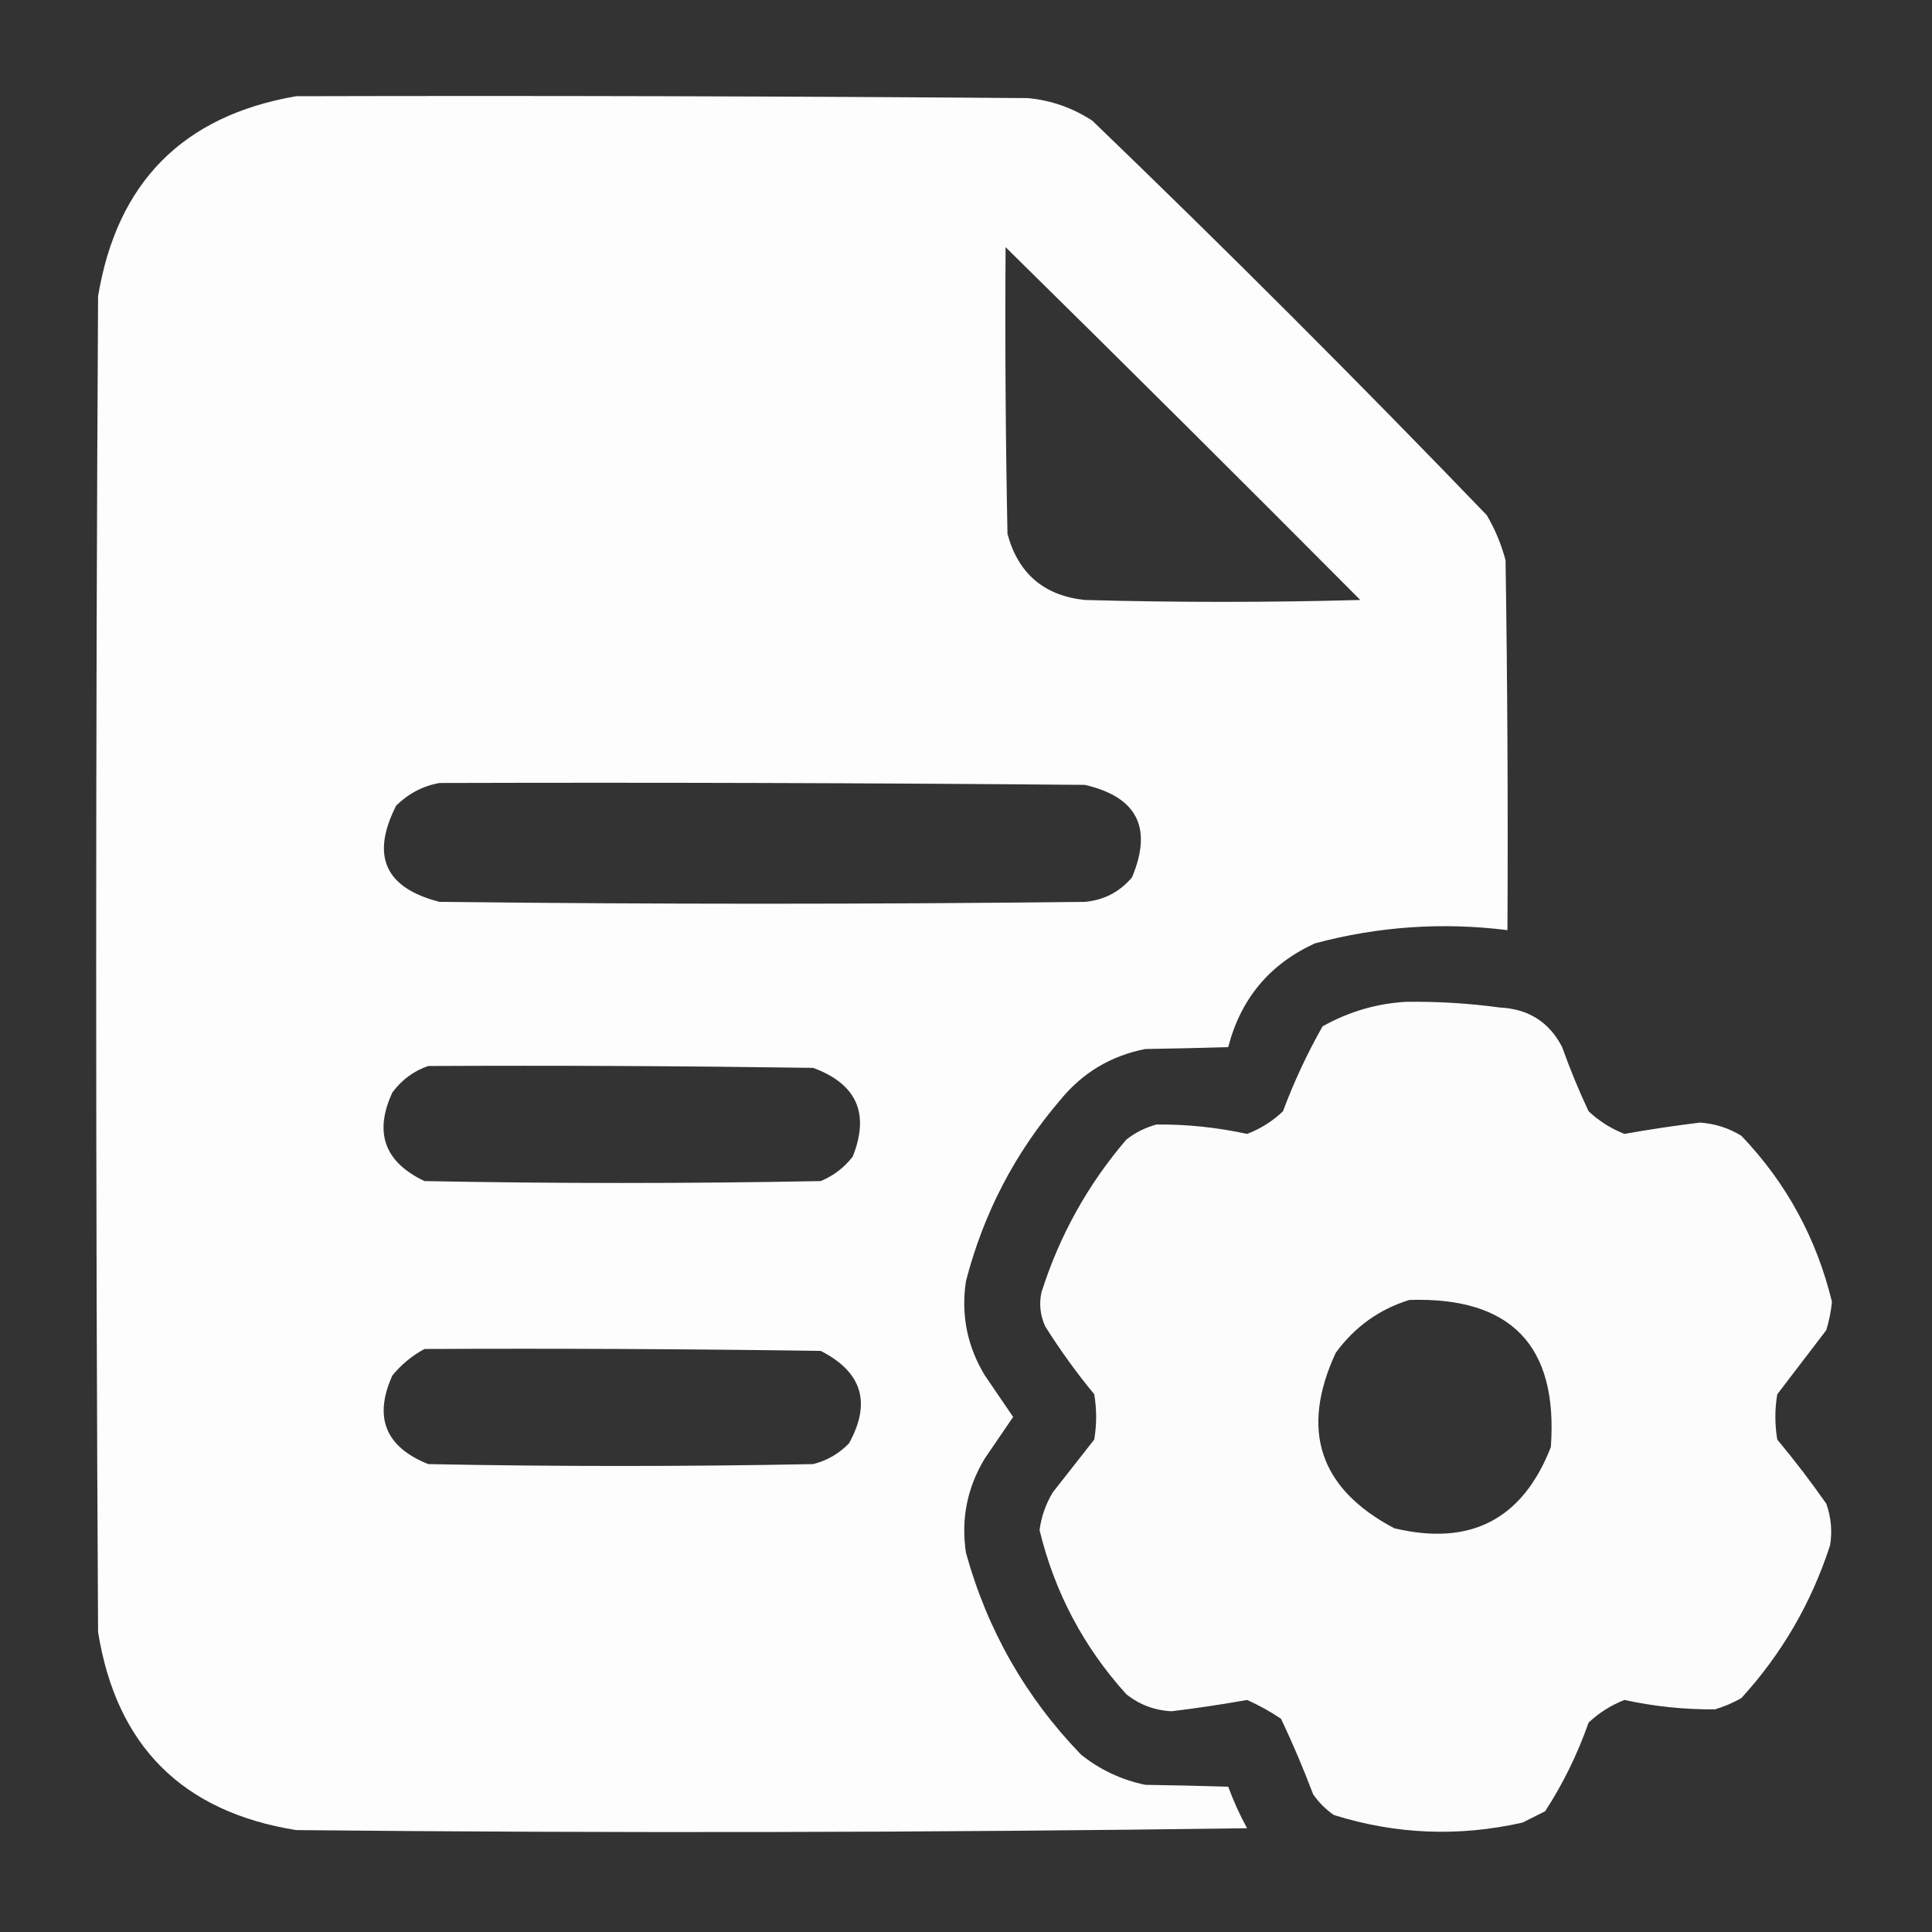 <?xml version="1.0" encoding="UTF-8"?> <svg xmlns="http://www.w3.org/2000/svg" width="55" height="55" viewBox="0 0 55 55" fill="none"><rect x="0" y="0" width="55" height="55" fill="#333333" stroke="none"/><path opacity="0.987" fill-rule="evenodd" clip-rule="evenodd" d="M8.432 2.739C15.378 2.721 22.325 2.739 29.271 2.793C29.932 2.858 30.541 3.073 31.098 3.437C34.911 7.108 38.653 10.85 42.323 14.663C42.562 15.068 42.741 15.498 42.86 15.952C42.914 19.461 42.932 22.97 42.914 26.479C41.06 26.248 39.234 26.373 37.436 26.855C36.147 27.442 35.323 28.427 34.965 29.809C34.182 29.833 33.394 29.851 32.602 29.863C31.621 30.058 30.815 30.541 30.185 31.313C28.895 32.818 28 34.536 27.499 36.47C27.354 37.429 27.533 38.324 28.036 39.155C28.306 39.553 28.575 39.947 28.842 40.337C28.575 40.726 28.306 41.12 28.036 41.518C27.533 42.349 27.354 43.244 27.499 44.204C28.106 46.403 29.198 48.318 30.775 49.951C31.314 50.381 31.922 50.668 32.602 50.81C33.394 50.822 34.182 50.84 34.965 50.864C35.114 51.271 35.293 51.665 35.502 52.046C26.479 52.171 17.455 52.189 8.432 52.099C5.191 51.58 3.311 49.7 2.792 46.46C2.72 33.784 2.72 21.108 2.792 8.432C3.33 5.191 5.21 3.293 8.432 2.739ZM28.627 7.036C32.007 10.362 35.373 13.71 38.725 17.08C36.111 17.152 33.497 17.152 30.883 17.08C29.721 16.957 28.987 16.33 28.681 15.2C28.627 12.479 28.609 9.758 28.627 7.036ZM12.514 22.29C18.637 22.272 24.76 22.29 30.883 22.344C32.37 22.686 32.818 23.563 32.226 24.976C31.875 25.392 31.427 25.625 30.883 25.674C24.76 25.745 18.637 25.745 12.514 25.674C10.962 25.28 10.55 24.367 11.278 22.934C11.634 22.587 12.045 22.372 12.514 22.29ZM12.191 30.347C15.844 30.329 19.496 30.347 23.148 30.4C24.388 30.856 24.764 31.697 24.276 32.925C24.033 33.24 23.729 33.472 23.363 33.623C19.604 33.695 15.844 33.695 12.084 33.623C10.945 33.082 10.641 32.241 11.171 31.099C11.443 30.735 11.783 30.484 12.191 30.347ZM12.084 38.403C15.844 38.385 19.604 38.403 23.363 38.457C24.542 39.056 24.81 39.933 24.169 41.089C23.887 41.382 23.547 41.579 23.148 41.68C19.496 41.751 15.844 41.751 12.191 41.68C10.972 41.192 10.631 40.35 11.171 39.155C11.43 38.841 11.735 38.59 12.084 38.403Z" fill="white"></path><path opacity="0.981" fill-rule="evenodd" clip-rule="evenodd" d="M40.014 28.52C40.913 28.507 41.808 28.561 42.699 28.682C43.514 28.721 44.105 29.097 44.472 29.81C44.693 30.431 44.943 31.039 45.224 31.636C45.521 31.914 45.861 32.129 46.244 32.28C46.955 32.153 47.672 32.046 48.393 31.958C48.817 31.986 49.211 32.111 49.574 32.334C50.853 33.673 51.712 35.249 52.152 37.06C52.124 37.334 52.071 37.603 51.991 37.866C51.526 38.475 51.06 39.084 50.595 39.692C50.523 40.122 50.523 40.552 50.595 40.981C51.086 41.571 51.552 42.179 51.991 42.808C52.128 43.194 52.164 43.588 52.099 43.989C51.568 45.628 50.726 47.078 49.574 48.34C49.336 48.477 49.085 48.584 48.822 48.662C47.954 48.669 47.095 48.579 46.244 48.394C45.861 48.545 45.521 48.76 45.224 49.038C44.91 49.934 44.498 50.776 43.988 51.562C43.773 51.67 43.559 51.777 43.344 51.885C41.529 52.295 39.739 52.223 37.973 51.67C37.74 51.509 37.543 51.312 37.382 51.079C37.106 50.35 36.802 49.633 36.469 48.931C36.164 48.724 35.842 48.545 35.502 48.394C34.791 48.521 34.075 48.628 33.353 48.716C32.871 48.692 32.441 48.531 32.065 48.232C30.848 46.888 30.024 45.331 29.594 43.56C29.644 43.176 29.77 42.818 29.97 42.485C30.364 41.984 30.758 41.483 31.151 40.981C31.223 40.552 31.223 40.122 31.151 39.692C30.644 39.078 30.179 38.433 29.755 37.759C29.613 37.447 29.577 37.124 29.648 36.792C30.16 35.175 30.966 33.725 32.065 32.441C32.321 32.242 32.607 32.098 32.924 32.012C33.792 32.005 34.651 32.095 35.502 32.28C35.888 32.133 36.228 31.918 36.523 31.636C36.837 30.797 37.213 29.991 37.65 29.219C38.394 28.802 39.181 28.57 40.014 28.52ZM40.121 37.007C43.018 36.914 44.361 38.31 44.149 41.196C43.345 43.255 41.859 44.025 39.691 43.506C37.561 42.38 37.006 40.715 38.026 38.511C38.565 37.774 39.263 37.272 40.121 37.007Z" fill="white"></path></svg> 